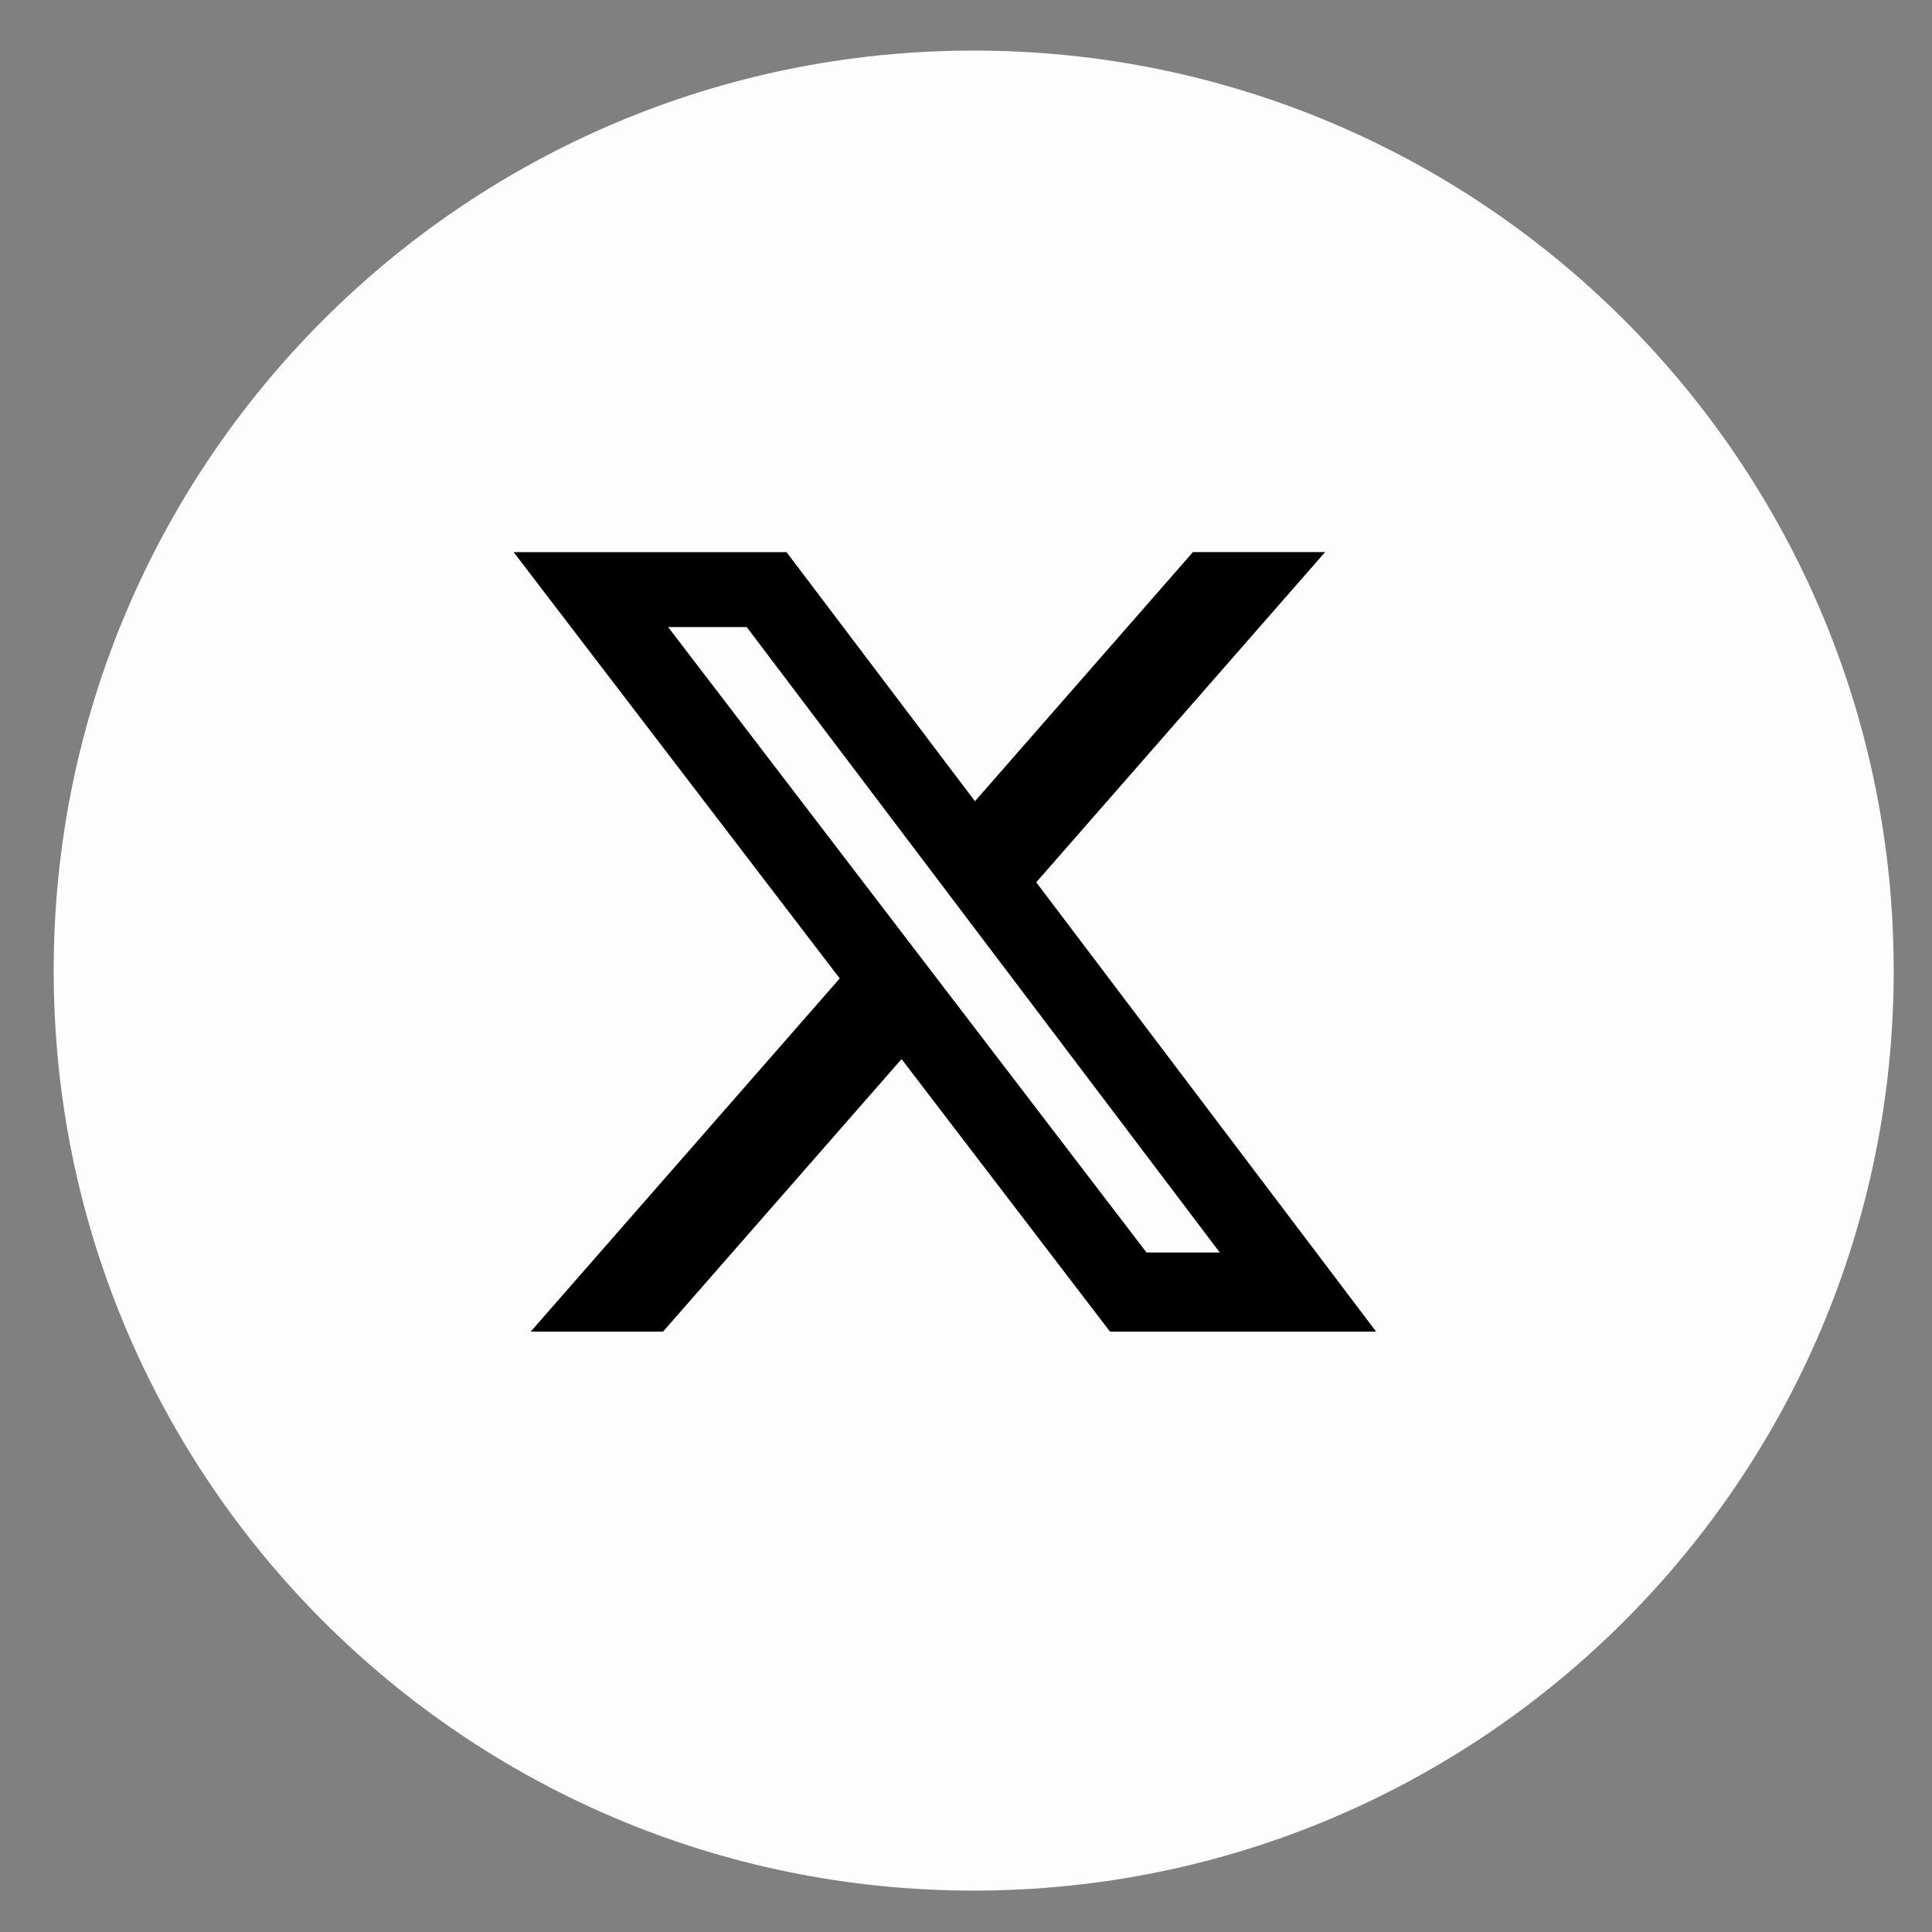 <svg width="28" height="28" viewBox="0 0 28 28" fill="none" xmlns="http://www.w3.org/2000/svg">
<rect x="0" y="0" width="28" height="28" fill="#808080" stroke="none"/>
<path d="M27.445 14.067C27.445 21.43 21.475 27.4 14.111 27.4C6.747 27.4 0.778 21.43 0.778 14.067C0.778 6.703 6.747 0.733 14.111 0.733C21.475 0.733 27.445 6.703 27.445 14.067Z" fill="#FDFDFD"/>
<g clip-path="url(#clip0_78_10188)">
<path d="M17.289 8.001H19.205L15.018 12.787L19.944 19.299H16.087L13.066 15.349L9.609 19.299H7.691L12.17 14.18L7.444 8.002H11.399L14.13 11.612L17.289 8.001ZM16.616 18.152H17.678L10.822 9.088H9.683L16.616 18.152Z" fill="black"/>
</g>
<defs>
<clipPath id="clip0_78_10188">
<rect width="12.5" height="12.5" fill="white" transform="translate(7.444 7.4)"/>
</clipPath>
</defs>
</svg>

